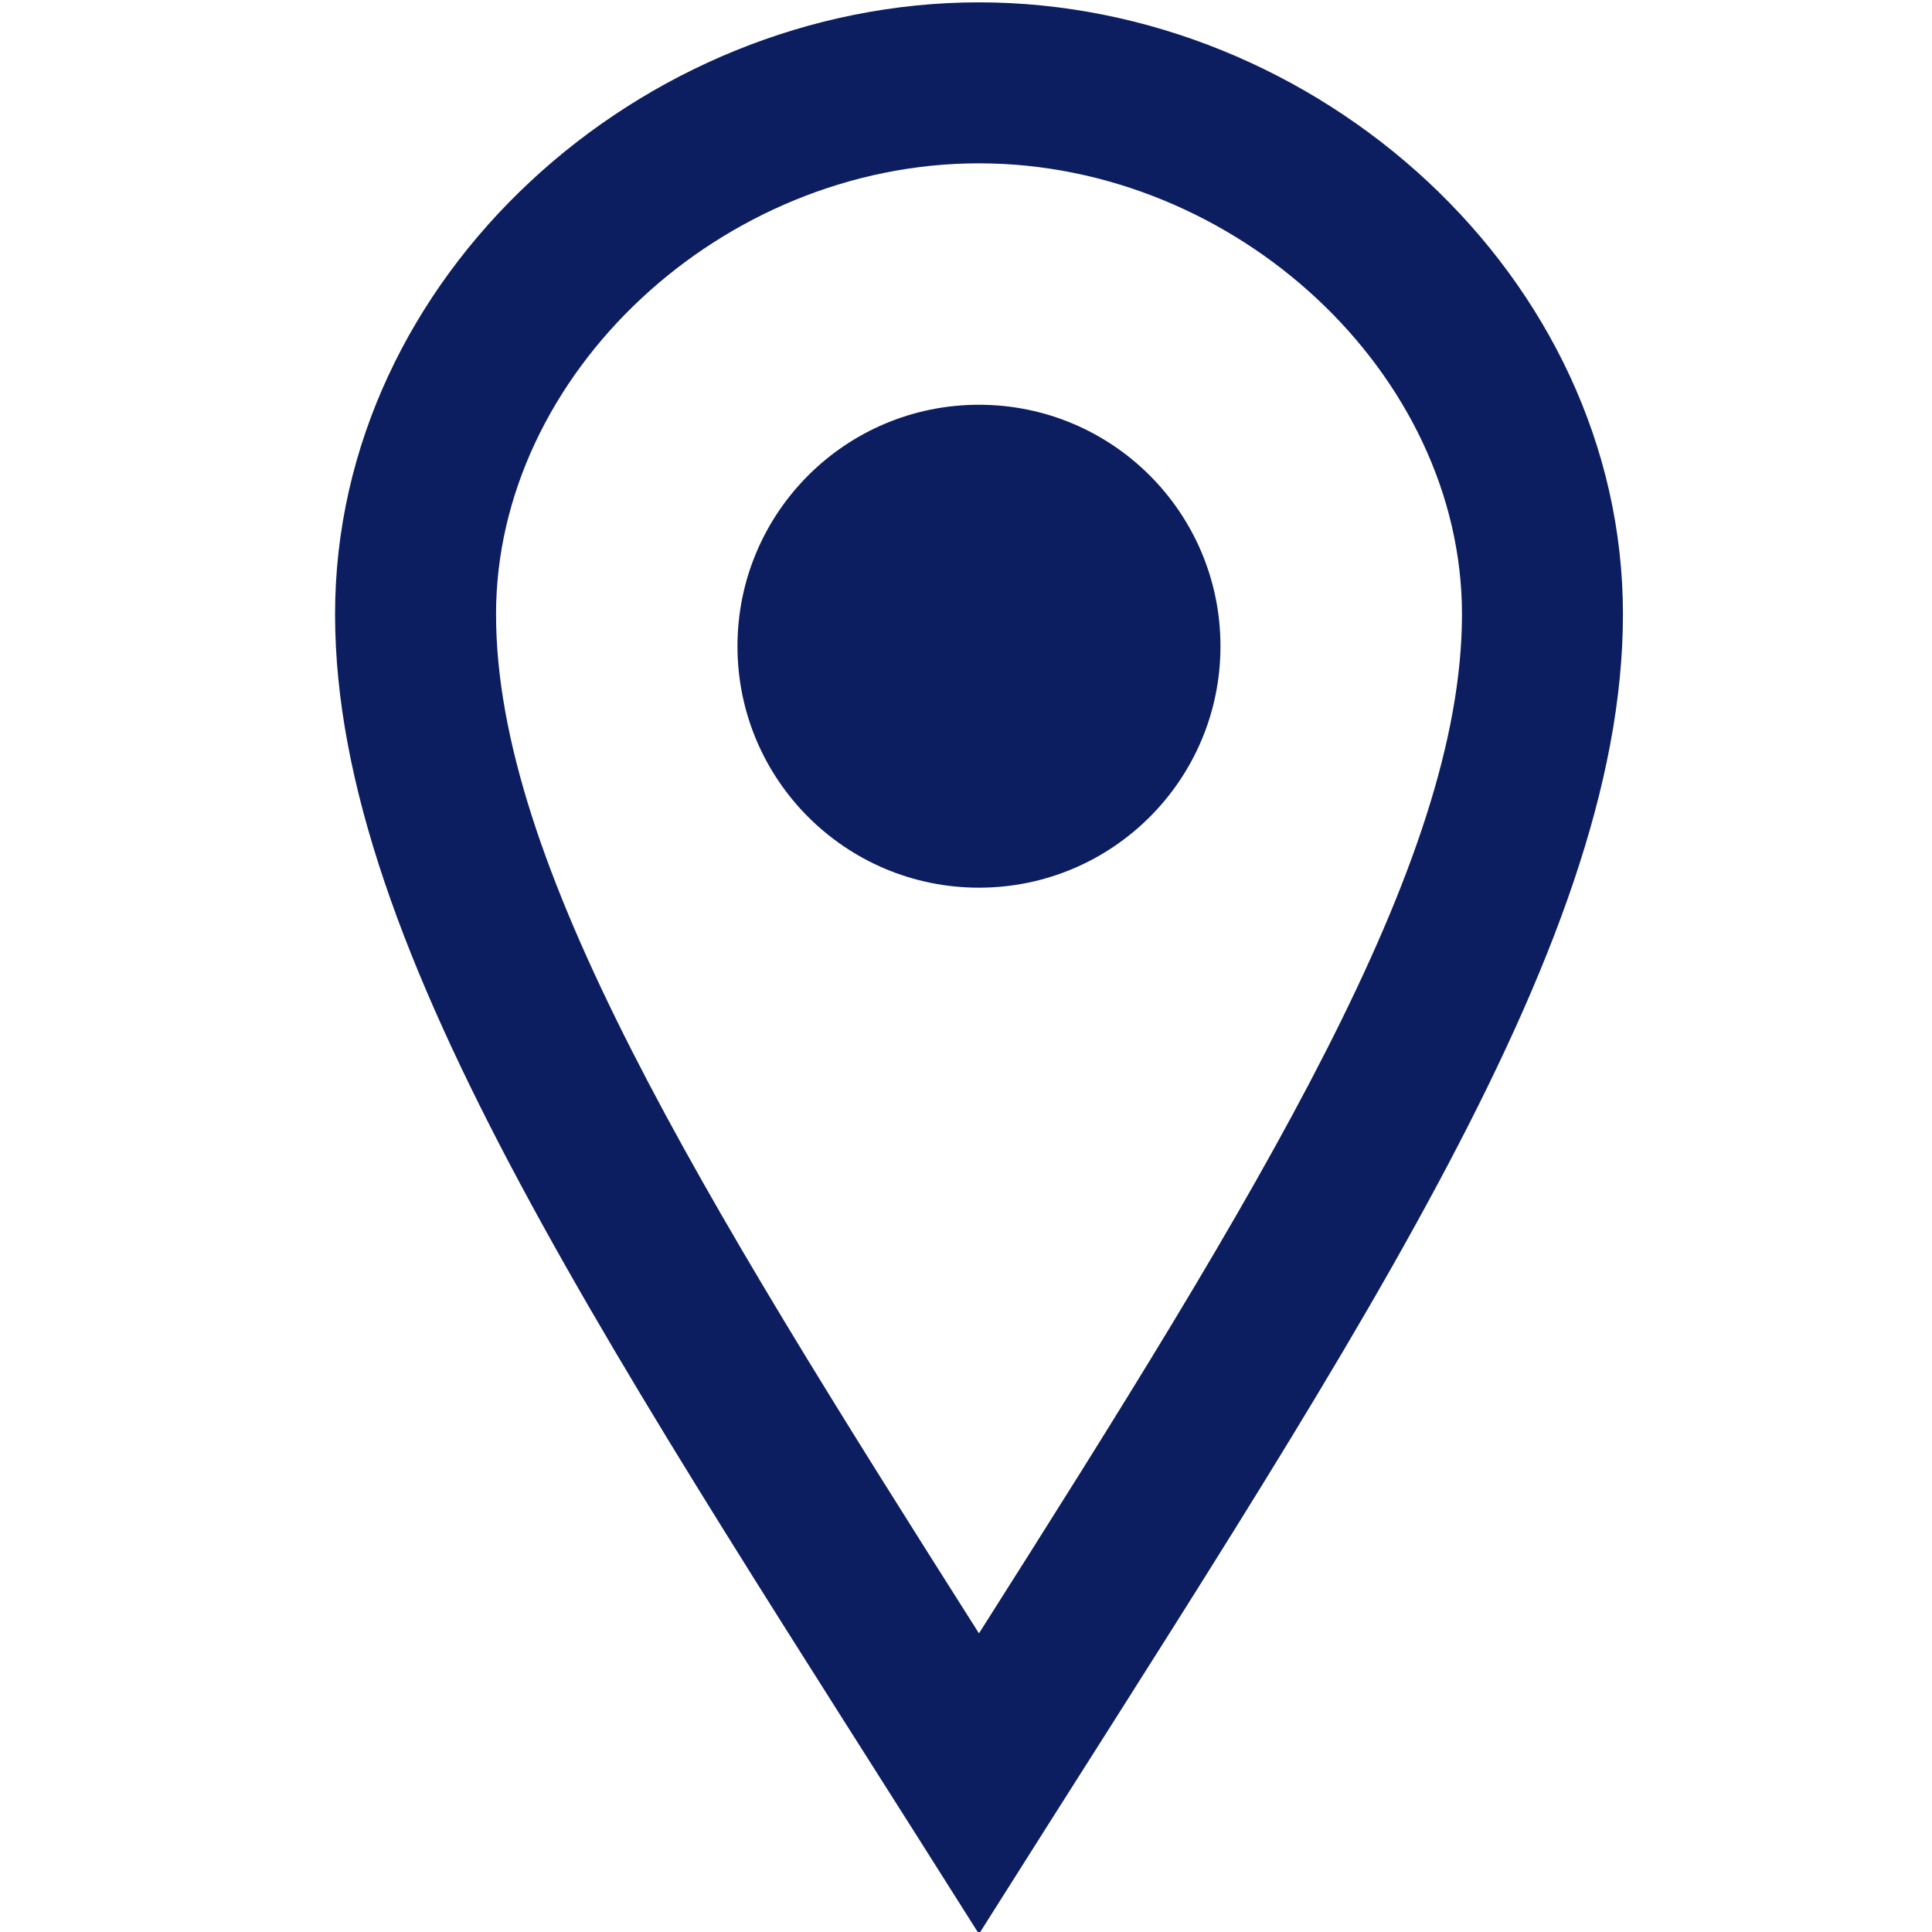 <?xml version="1.0" encoding="utf-8"?>
<!-- Generator: Adobe Illustrator 15.0.0, SVG Export Plug-In . SVG Version: 6.00 Build 0)  -->
<!DOCTYPE svg PUBLIC "-//W3C//DTD SVG 1.1//EN" "http://www.w3.org/Graphics/SVG/1.1/DTD/svg11.dtd">
<svg version="1.1" id="Layer_1" xmlns="http://www.w3.org/2000/svg" xmlns:xlink="http://www.w3.org/1999/xlink" x="0px" y="0px"
	 width="28px" height="28px" viewBox="0 0 28 28" enable-background="new 0 0 28 28" xml:space="preserve">
<path fill="#0D1E60" d="M14.188,2.367c3.727,0,7,3.054,7,6.535c0,3.608-2.908,8.321-7,14.77c-4.091-6.449-6.999-11.162-6.999-14.77
	C7.189,5.421,10.46,2.367,14.188,2.367 M14.188,0.034c-4.897,0-9.332,3.969-9.332,8.868c0,4.896,4.047,10.745,9.332,19.127
	c5.287-8.383,9.333-14.231,9.333-19.127C23.521,4.003,19.086,0.034,14.188,0.034z M14.188,12.865c-1.933,0-3.5-1.566-3.5-3.499
	c0-1.934,1.566-3.5,3.5-3.5s3.5,1.566,3.5,3.5C17.688,11.299,16.121,12.865,14.188,12.865z"/>
</svg>
